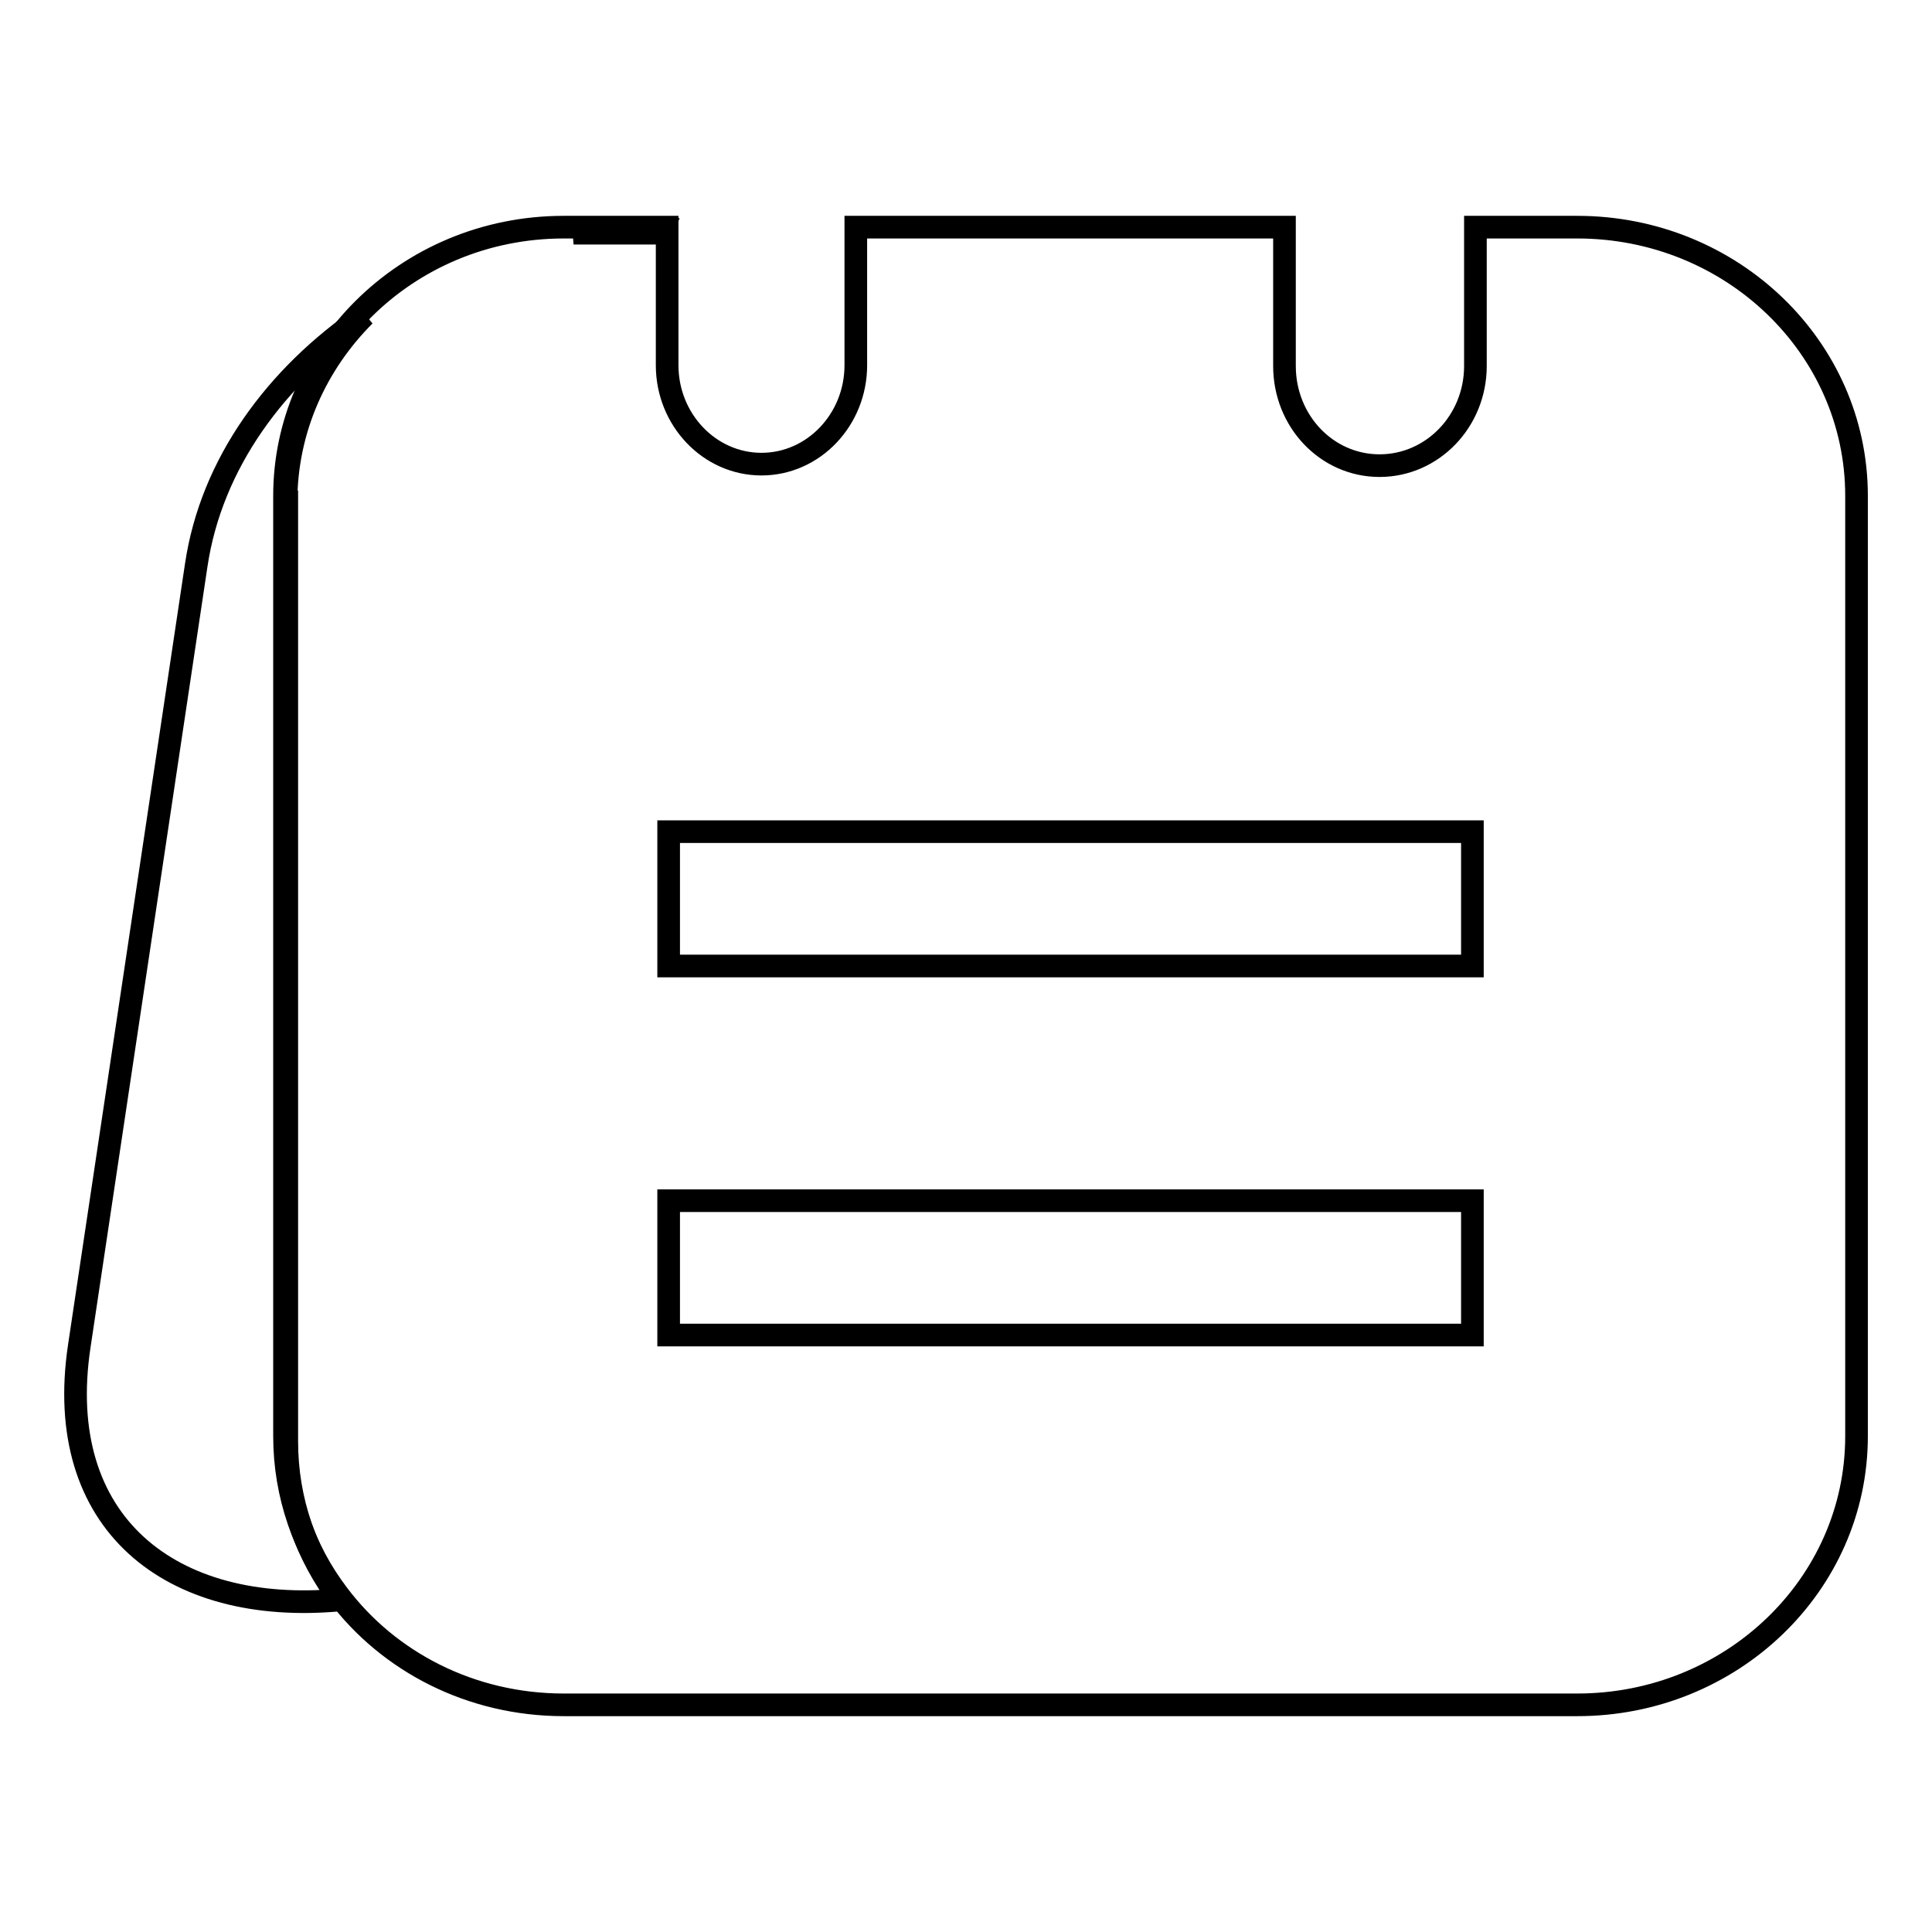 <?xml version="1.0" encoding="utf-8"?>
<!-- Svg Vector Icons : http://www.onlinewebfonts.com/icon -->
<!DOCTYPE svg PUBLIC "-//W3C//DTD SVG 1.1//EN" "http://www.w3.org/Graphics/SVG/1.1/DTD/svg11.dtd">
<svg version="1.1" xmlns="http://www.w3.org/2000/svg" xmlns:xlink="http://www.w3.org/1999/xlink" x="0px" y="0px" viewBox="0 0 256 256" enable-background="new 0 0 256 256" xml:space="preserve">
<g><g><path stroke-width="3" fill-opacity="0" stroke="#000000"  d="M37.9,66.5c0-9.6,4-18.3,10.4-24.7c-11.7,8-20.3,19.6-22.3,33.1L10.5,178.4C7,201.8,22.6,214.1,45.1,212c-4.5-5.9-7.1-13.1-7.1-21V66.5z"/><path stroke-width="3" fill-opacity="0" stroke="#000000"  d="M87.7,30.3c-3.9-0.2-7.8,0-11.7,0.6h11.5C87.6,30.7,87.6,30.5,87.7,30.3z"/><path stroke-width="3" fill-opacity="0" stroke="#000000"  d="M209,30.1h-13.5v18.4c0,7.3-5.7,13.2-12.7,13.2c-7,0-12.6-5.9-12.6-13.2V30.1h-56.8v18.3c0,7.2-5.6,13.1-12.5,13.1c-6.9,0-12.5-5.9-12.5-13.1V30.1h-1H75.7h-1c-10.5,0-19.9,4.2-26.6,10.9c-6.4,6.4-10.4,15.1-10.4,24.7v124.6c0,7.8,2.6,15.1,7.1,21c6.7,8.9,17.6,14.6,29.9,14.6H209c20.4,0,37-15.9,37-35.6V65.7C246,46,229.4,30.1,209,30.1z M195.1,176.9H88.6v-17.8h106.5V176.9z M195.1,128H88.6v-17.8h106.5V128z"/></g></g>
</svg>